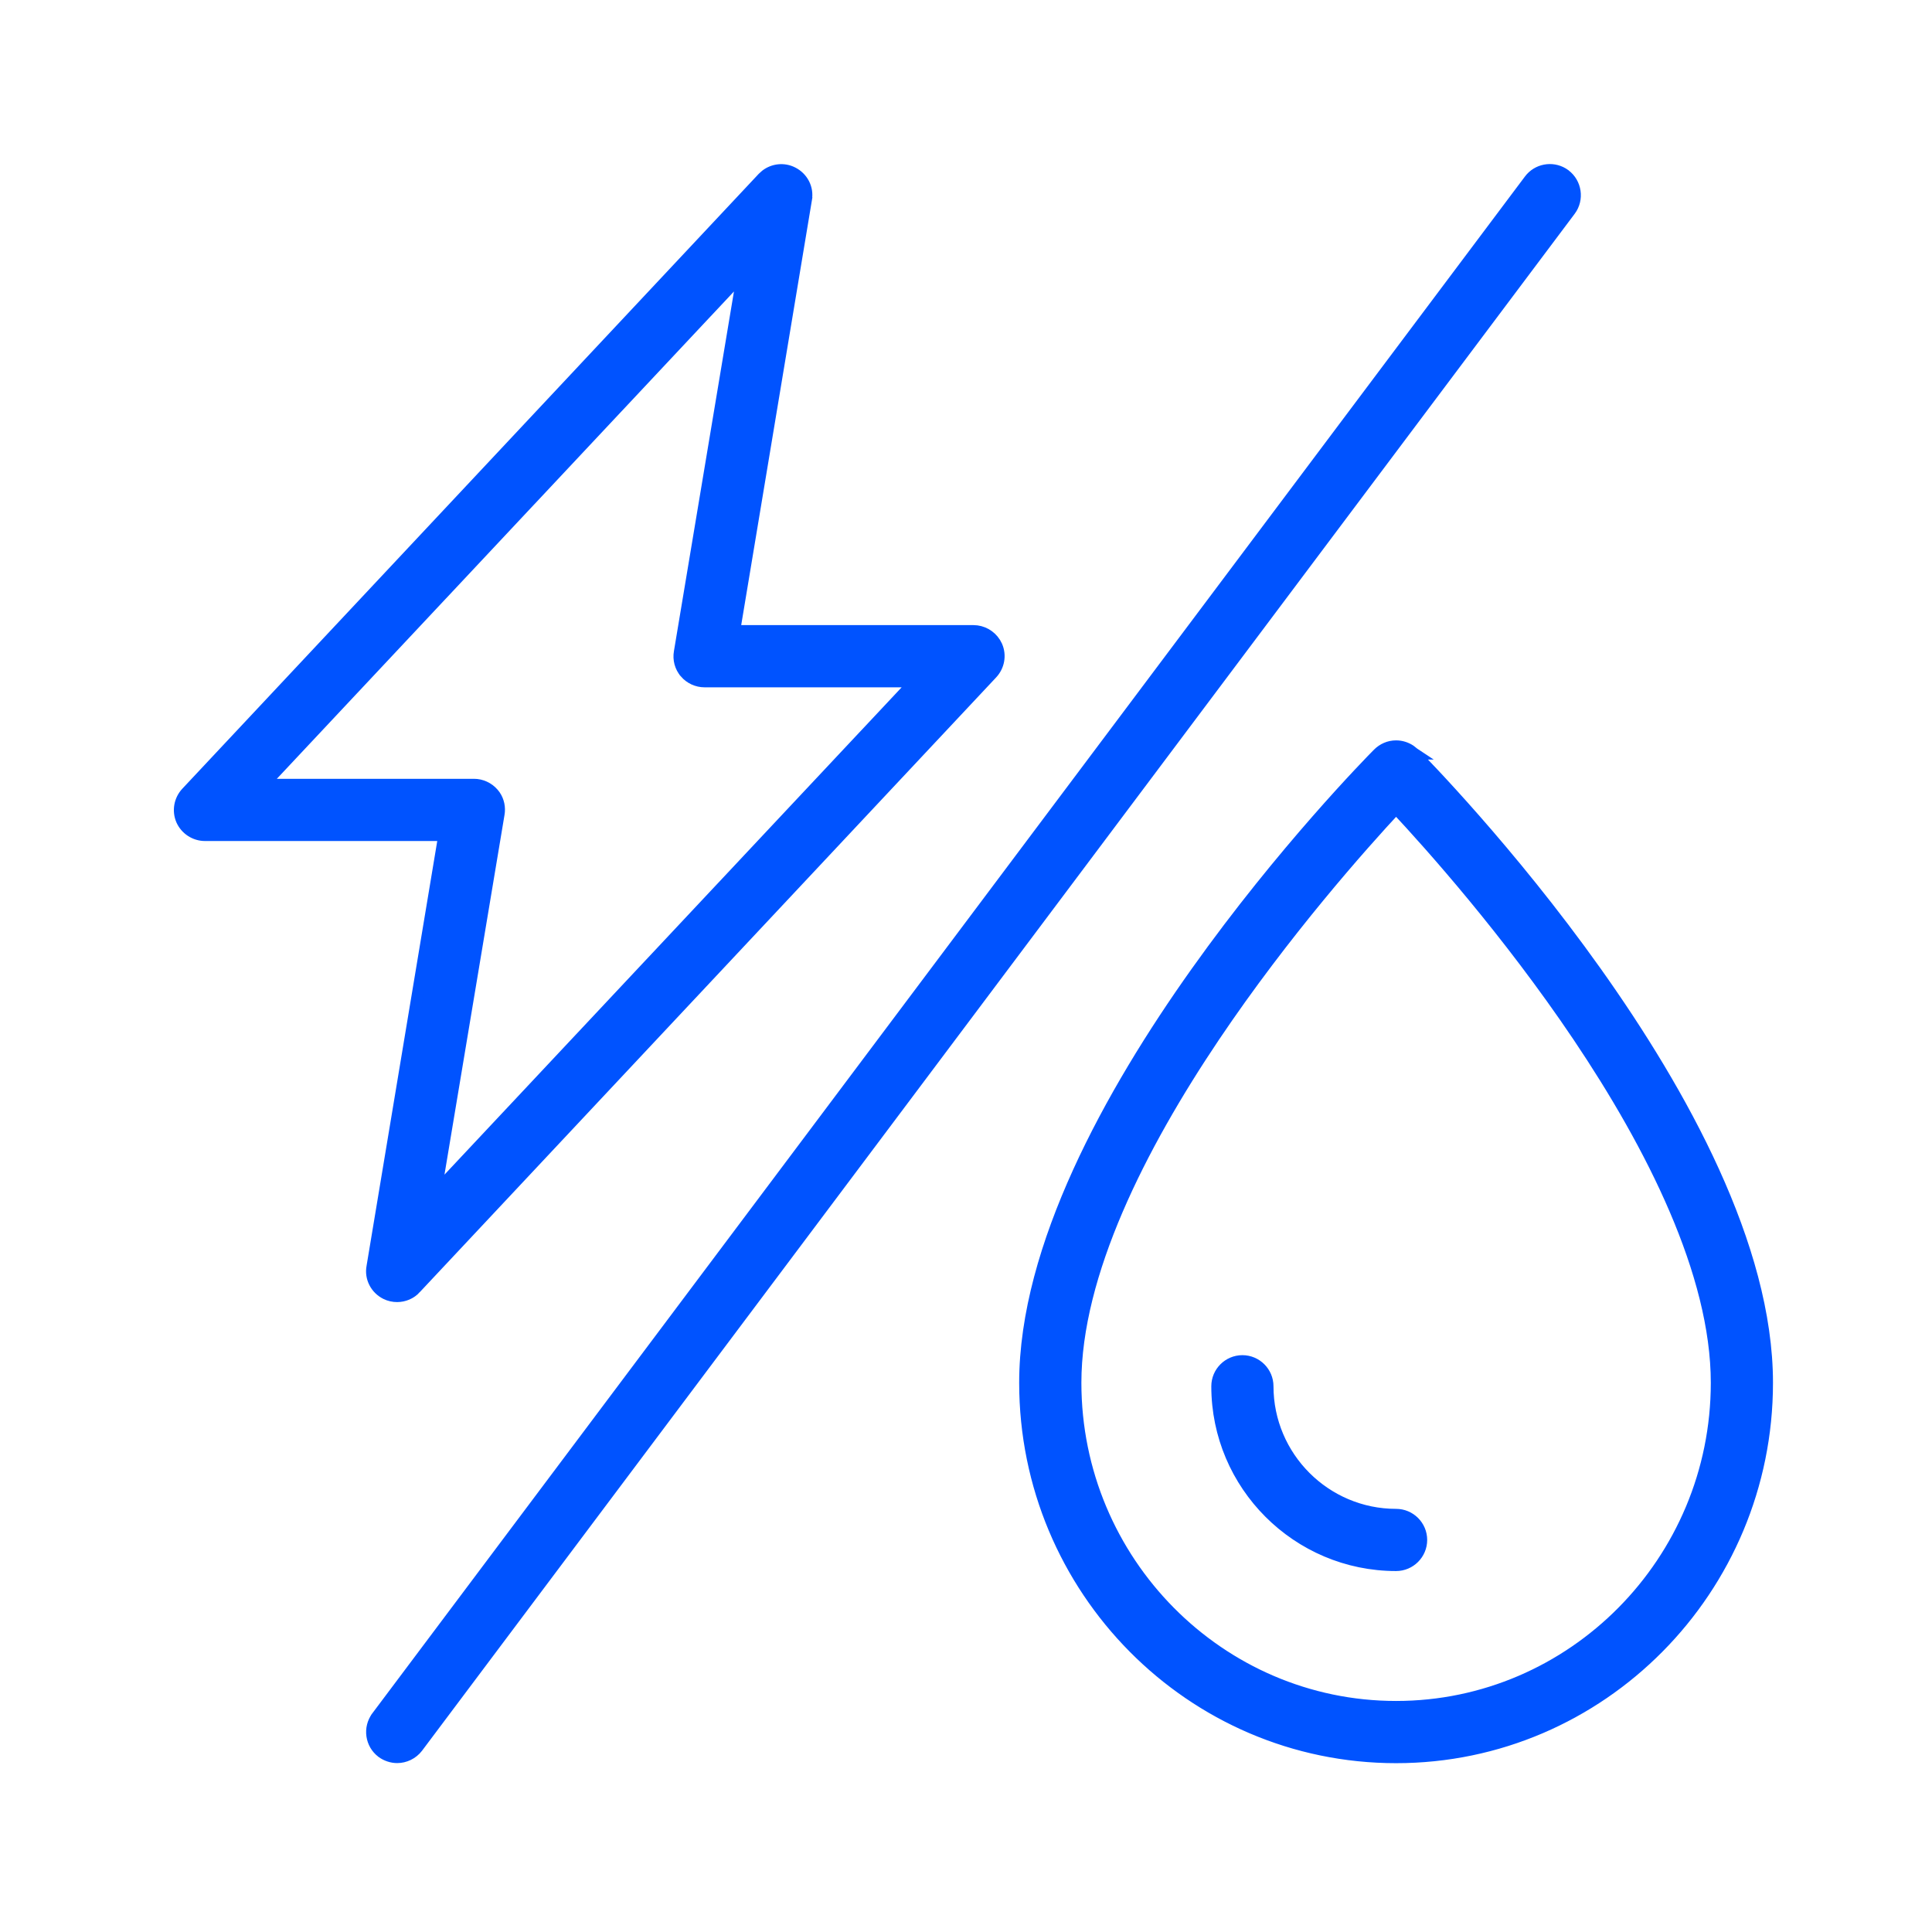 <svg width="65" height="65" viewBox="0 0 65 65" fill="none" xmlns="http://www.w3.org/2000/svg">
<path d="M46.97 25.109C47.142 25.109 47.303 25.162 47.438 25.25L47.566 25.351L47.572 25.355H47.571C47.816 25.605 50.781 28.616 53.685 32.697C55.136 34.738 56.576 37.049 57.653 39.42C58.73 41.789 59.45 44.229 59.45 46.523C59.45 53.468 53.856 59.12 46.97 59.12C40.084 59.12 34.489 53.468 34.489 46.523C34.489 44.239 35.21 41.803 36.286 39.437C37.363 37.068 38.803 34.754 40.255 32.712C43.158 28.628 46.123 25.609 46.369 25.362C46.528 25.203 46.739 25.109 46.97 25.109ZM51.466 6.057C51.727 5.708 52.211 5.62 52.577 5.839L52.648 5.887L52.65 5.889C53.02 6.169 53.096 6.699 52.821 7.07L52.82 7.071L14.041 58.779L14.039 58.782C13.872 58.998 13.619 59.117 13.363 59.117C13.183 59.117 13.005 59.057 12.857 58.951L12.854 58.948C12.483 58.67 12.408 58.139 12.685 57.766L12.685 57.765L51.466 6.057ZM46.97 27.186C45.818 28.424 43.208 31.354 40.842 34.873C38.364 38.56 36.182 42.854 36.182 46.523C36.182 52.534 41.025 57.427 46.97 57.427C52.914 57.427 57.758 52.534 57.758 46.523C57.758 42.835 55.577 38.539 53.1 34.856C50.734 31.341 48.124 28.421 46.97 27.186ZM41.799 45.793C42.265 45.793 42.645 46.173 42.645 46.64C42.646 49.023 44.586 50.964 46.97 50.964C47.436 50.964 47.816 51.343 47.816 51.81C47.816 52.276 47.436 52.656 46.97 52.656C43.653 52.656 40.953 49.956 40.953 46.64C40.953 46.173 41.333 45.793 41.799 45.793ZM25.771 5.897C26.023 5.704 26.369 5.664 26.661 5.812C26.993 5.977 27.185 6.338 27.117 6.706L27.118 6.707L24.701 21.231H32.75C33.045 21.231 33.317 21.386 33.471 21.63L33.529 21.739L33.53 21.741C33.666 22.056 33.595 22.411 33.369 22.653L33.368 22.654L13.979 43.334L13.98 43.335C13.817 43.515 13.588 43.607 13.36 43.607C13.237 43.607 13.107 43.581 12.985 43.52C12.652 43.354 12.46 42.99 12.53 42.62L14.947 28.095H6.897C6.56 28.095 6.254 27.894 6.118 27.587L6.117 27.585C5.985 27.274 6.052 26.917 6.279 26.673L25.669 5.989L25.771 5.897ZM8.852 26.402H15.946C16.191 26.402 16.427 26.511 16.589 26.698L16.646 26.771C16.769 26.951 16.814 27.174 16.776 27.387L14.648 40.138L30.797 22.924H23.702C23.457 22.924 23.22 22.815 23.059 22.628V22.627C22.894 22.438 22.828 22.182 22.871 21.939L24.999 9.188L8.852 26.402Z" fill="#0053FF" stroke="#0053FF" stroke-width="0.4"/>
</svg>
